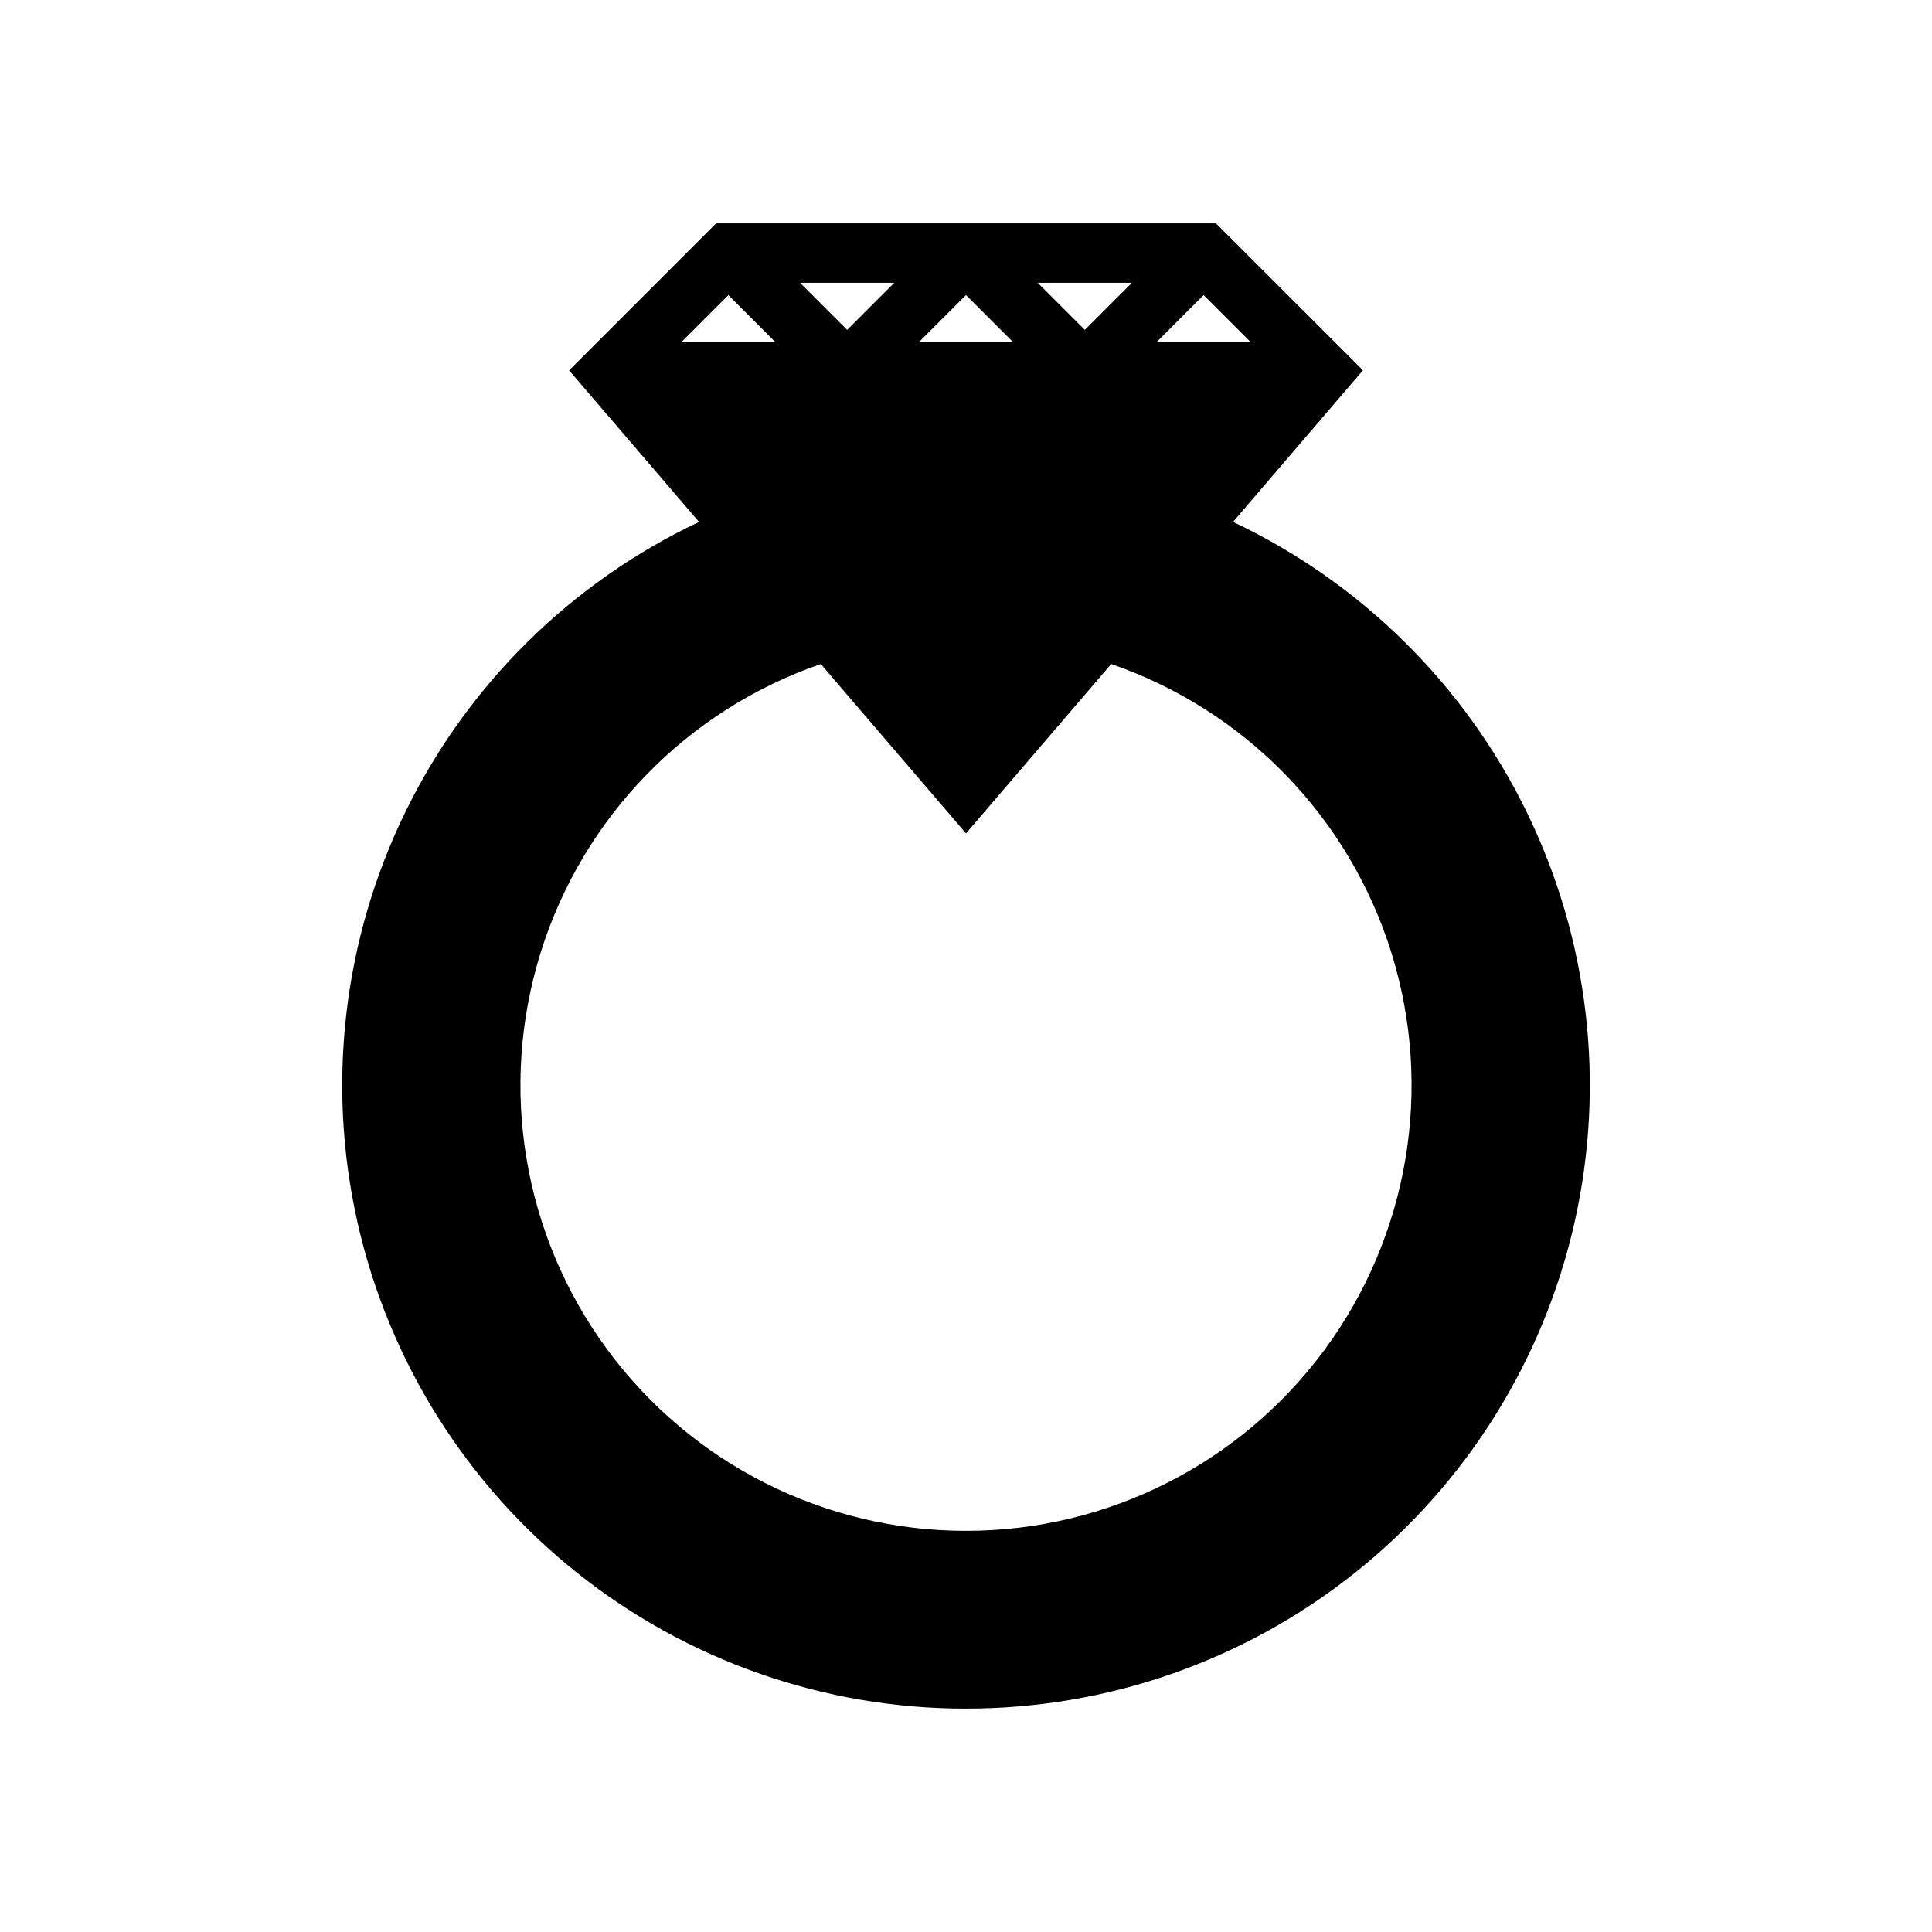 <?xml version="1.0" encoding="UTF-8"?>
<!-- Uploaded to: ICON Repo, www.svgrepo.com, Generator: ICON Repo Mixer Tools -->
<svg fill="#000000" width="800px" height="800px" version="1.1" viewBox="144 144 512 512" xmlns="http://www.w3.org/2000/svg">
 <path d="m400 596.8c37.527 0.031 73.949-12.719 103.27-36.152 29.316-23.434 49.777-56.148 58.016-92.766 8.238-36.613 3.766-74.941-12.691-108.67-16.453-33.73-43.902-60.855-77.828-76.902l34.426-40.164-38.953-38.945h-132.47l-38.949 38.949 34.426 40.16c-33.926 16.047-61.379 43.168-77.832 76.898s-20.93 72.059-12.691 108.68c8.238 36.613 28.699 69.332 58.016 92.766 29.316 23.434 65.738 36.184 103.27 36.152zm-19.004-377.86-12.484 12.484-12.484-12.484zm62.977 0-12.484 12.484-12.484-12.484zm-43.973 15.746h-12.484l12.484-12.484 12.484 12.484zm0 130.18 38.477-44.891c35.504 12.234 63.066 40.629 74.25 76.477 11.18 35.852 4.641 74.879-17.609 105.13-22.254 30.25-57.566 48.109-95.117 48.109s-72.867-17.859-95.117-48.109c-22.254-30.25-28.789-69.277-17.609-105.13 11.18-35.848 38.746-64.242 74.246-76.477zm50.488-130.18 12.484-12.484 12.484 12.484zm-100.98 0h-24.969l12.484-12.484z"/>
</svg>